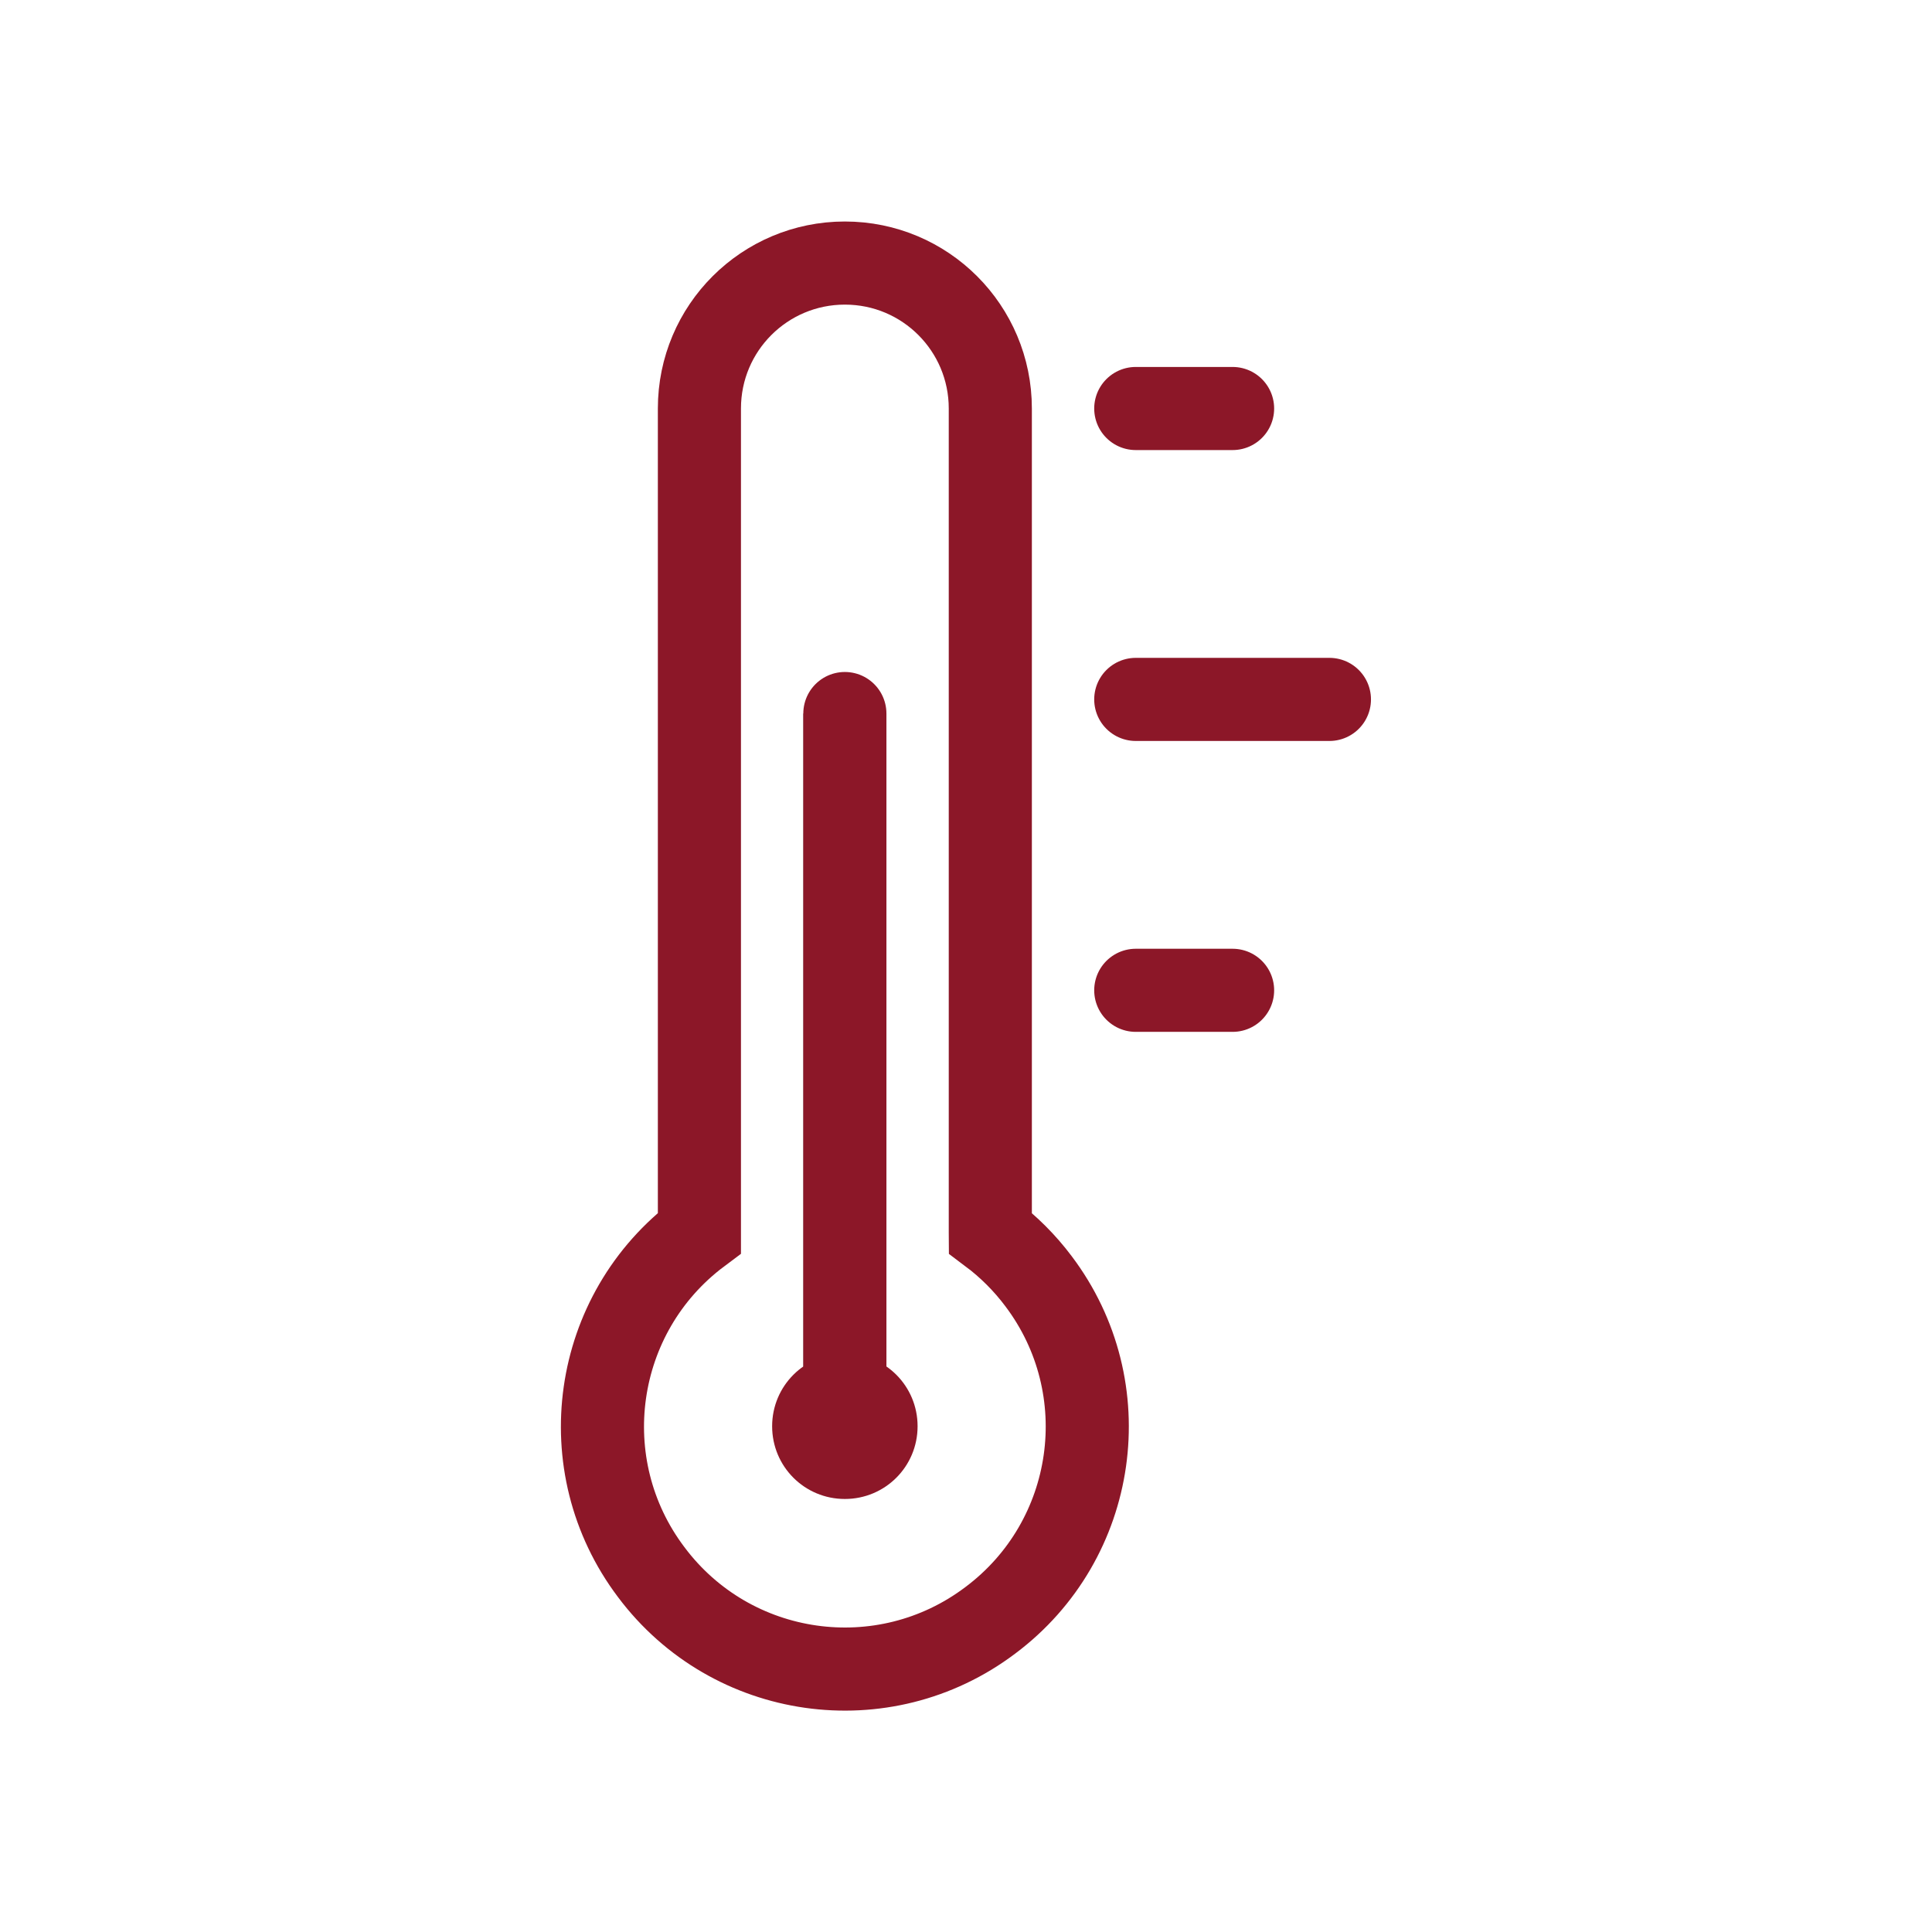 <?xml version="1.0" encoding="UTF-8"?><svg id="a" xmlns="http://www.w3.org/2000/svg" width="46.49" height="46.49" xmlns:xlink="http://www.w3.org/1999/xlink" viewBox="0 0 46.49 46.49"><defs><style>.l,.m,.n,.o,.p{fill:none;}.l,.n{stroke-miterlimit:10;}.l,.n,.o{stroke:#8c1728;}.l,.n,.o,.p{stroke-width:2px;}.n,.o{stroke-linecap:round;}.q{clip-path:url(#c);}.p{stroke:#717070;}.r{fill:#8c1728;}</style><clipPath id="c"><rect class="m" x="11.81" y="4" width="22.87" height="38.49"/></clipPath></defs><path d="M365.22-43.94c2.8-4.28,3.51-9.13,2.38-14.31-1.37-6.29-4.97-10.9-10.32-13.96-5.36-3.07-7.86-7.53-8.54-13.42-.27-2.33-.9-4.63-1.47-6.91-.86-3.41,0-5.78,3.15-7.85,7.99-5.27,10.01-15.06,4.36-22.82-3.17-4.36-3.72-8.49-2.66-13.52,1.8-8.53-4.44-16.29-13.11-16.78-4.61-.26-5.42-1.6-3.52-5.9,3.97-8.95,8.13-17.82,11.86-26.87,2.05-4.98,5.18-7.36,10.66-7.56,8.46-.31,15.15-6.35,16.99-14.71,1.05-4.76.92-9.65,1.48-14.47.79-6.81.58-13.55,4.26-20.11,5.33-9.51-.63-21.36-11.35-24.62-3.31-1.01-6.73-1.7-10.12-2.46-7.78-1.73-15.46-3.37-20.26-10.91-4.94-7.77-12.78-10.31-21.54-11.56-17.42-2.48-31.57-11.31-43.49-23.94-3.76-3.99-7.31-8.18-10.96-12.27-5.47-6.13-12.06-10.65-19.57-13.98-4.64-2.06-9.63-2.79-14.39-4.36h-18.71c-4.67,2.51-8.84,5.5-9.68,11.26-.8,5.54-1.56,11.09-2.18,16.65-.93,8.31-3.69,11.1-11.96,11.82-8.73.75-16.58,3.37-22.12,10.68-3.76,4.96-6.76,5.74-12.54,3.05-7.53-3.5-14.96-7.25-22.6-10.49-6.99-2.97-13.53-1.41-18.96,3.71-5.41,5.09-7.47,11.31-4.82,18.62,1.6,4.43,3.14,8.88,4.78,13.29.49,1.32,1.13,2.6-.04,3.8-1.18,1.22-2.47.52-3.8.11-9.72-2.96-19.46-5.83-29.17-8.8-3.73-1.14-7.44-1.76-11.35-.95-6.32,1.31-12.68,2.43-19.01,3.67-8.75,1.72-14.95,6.48-17.62,15.21-3.37,10.99,3.37,24.63,14.58,29.49,8.75,3.8,17.53,7.55,26.34,11.21,9.5,3.94,16.18,10.65,19.52,20.31,2.62,7.58,6.99,13.93,12.21,19.85,2.97,3.36,5.93,6.74,8.71,10.25,4.47,5.63,5.54,12.06,2.76,18.61-4.41,10.4-5.88,21.32-6.2,32.39-.52,18.13-4.04,35.39-12.11,51.79-7.71,15.67-2.73,32.69,12.4,41.21,11.99,6.75,24.53,12.53,36.99,18.38,6.36,2.98,13.02.53,16.85-5.38,2.34-3.61,2.84-3.66,6.14-.68,6.48,5.84,13,11.65,19.43,17.54,3.21,2.95,6.95,4.67,11.17,5.58,7.87,1.71,15.86,1.34,23.82,1.58,10.85.32,18.31-7.79,17.24-18.57-.68-6.88,1.81-12.52,7.42-16.5,4.45-3.16,9.17-5.96,14.12-8.28,4.59-2.14,9.23-2.38,14.06-.46,7.94,3.15,16.08,5.82,23.96,9.1,8.32,3.46,16.74,4.48,25.51,2.42,8.65-2.03,17.75-2.9,24.88-9.1,6.35-5.52,11.55-12.06,16.13-19.05ZM344.1-35.77c-4.92,5.37-11.67,6.13-18.05,8.03-9.74,2.9-18.76,1.06-27.84-2.87-2.77-1.2-4.6-1.95-5.82-2.77-.11-.05-.22-.09-.33-.14-4.14-2.04-8.75-2.6-13.04-4.19-.5-.18-.96-.42-1.38-.71-10.86-4.15-20.16-.2-29.2,5.27-1.91,1.16-3.86,2.27-5.77,3.42-10.41,6.28-15.44,15.48-15.07,27.65.19,6.19-1.07,7.53-7.31,7.22-6.59-.33-13.21-.18-19.74-1.37-2.27-.41-4.25-1.28-5.96-2.83-5.53-5.03-11.03-10.11-16.67-15.02-.35-.3-.63-.61-.88-.92-.32-.2-.7-.45-.77-.51-.83-.6-1.57-1.31-2.39-1.93-.52-.4-1.25-.87-1.95-1.25-.33-.07-.64-.17-.93-.3-.33.36-4.41-3.02-9.57-2.38-.82.1-2.47.42-4.25,1.45-2,1.15-3.64,2.89-4.79,5.11-1.28,2.47-2.79,2.7-5.13,1.53-10.75-5.38-21.64-10.49-32.31-16.02-11.45-5.93-14.99-16.73-9.28-28.3,8.16-16.55,12.18-33.98,12.73-52.41.33-11.17,1.6-22.21,5.96-32.83,4.08-9.94,2.09-19.6-4.34-28.14-3.44-4.57-7.35-8.79-11.08-13.15-2.92-3.42-5.8-6.91-7.19-11.25-5.16-16.13-16.13-26.36-31.79-32.16-7.31-2.71-14.4-6.01-21.6-9.04-5.42-2.29-7.71-6.98-8.54-12.26-.84-5.3,3.13-9.6,9.14-10.77,6.46-1.26,12.94-2.42,19.38-3.72,2.22-.45,4.2.31,6.2.9,9.74,2.88,19.47,5.81,29.18,8.79,5.59,1.72,10.62.96,14.76-3.32,4.27-4.42,4.71-9.66,2.7-15.24-1.55-4.31-3.16-8.61-4.76-12.9-1.02-2.75-.54-5.13,1.65-7.12,2.24-2.04,4.66-2.61,7.51-1.25,6.82,3.26,13.73,6.36,20.53,9.66,5.34,2.6,10.74,4.09,16.88,2.07.37-.44.85-.85,1.45-1.18,2.3-1.28,4.8-2.18,6.83-3.88,2.04-1.7,3.66-3.84,5.46-5.79.81-1.15,2.07-1.85,3.85-2.26,2.9-.67,5.85-1.23,8.81-1.48,11.11-.96,19-8.71,20.21-19.86.61-5.56,1.53-11.09,2.13-16.66.26-2.4,1.49-3.09,3.68-3.2,16.55-.83,30.44,4.37,41.44,17.18,6.39,7.44,12.18,15.55,20.65,20.96.4.25.65.54.81.85,3.76,3.6,9.15,4.86,13.35,7.75.01,0,.02.02.03.02.34.15.75.36,1.23.67,8.08,5.12,17.37,6.39,26.55,7.96,2.95.5,5.71,1.1,7.92,3.57,14.74,16.51,9.88,12.83,32.75,18.82,2.04.53,4.13.9,6.13,1.56,4.2,1.38,6.42,6.03,3.9,9.54-4.17,5.77-4.23,12.33-4.84,18.84-.43,4.59-.57,9.2-.94,13.79-.58,7.03-2.76,8.99-9.73,9.57-6.89.57-12.57,3.62-15.58,9.98-5.3,11.2-10.44,22.49-15.12,33.96-3.63,8.89,3.02,18.5,12.6,18.72,3.51.08,4.89,1.31,4.07,4.74-1.83,7.62-.52,14.42,4.63,20.58,2.29,2.74,1.63,5.3-1.4,7.28-7.42,4.84-9.74,11.53-7.72,19.98.95,3.98,1.96,7.96,2.69,11.98.95,5.23,3.7,9.1,8.07,11.99,2.08,1.37,4.09,2.84,6.02,4.42,4.07,3.33,4.9,8.35,1.86,12.6-3.26,4.55-6.88,8.83-10.68,12.97Z"/><g id="b"><g class="q"><g id="d"><path id="e" class="l" d="M23.83,29.66V9.83c0-1.93-1.56-3.5-3.5-3.5-1.93,0-3.5,1.56-3.5,3.5v19.84c-2.58,1.93-3.1,5.59-1.16,8.16,1.93,2.58,5.59,3.1,8.16,1.16,2.58-1.93,3.1-5.59,1.16-8.16-.33-.44-.72-.83-1.16-1.16Z"/><path id="f" class="r" d="M22.08,34.32c0,.97-.78,1.75-1.75,1.75s-1.75-.78-1.75-1.75c0-.97.78-1.75,1.75-1.75s1.75.78,1.75,1.75h0Z"/><line id="g" class="p" x1="20.33" y1="32.9" x2="20.33" y2="17.17"/><line id="h" class="o" x1="20.33" y1="32.9" x2="20.33" y2="17.17"/><line id="i" class="n" x1="27.33" y1="9.83" x2="29.66" y2="9.83"/><line id="j" class="n" x1="27.33" y1="16.83" x2="31.99" y2="16.83"/><line id="k" class="n" x1="27.33" y1="23.83" x2="29.66" y2="23.83"/></g></g></g></svg>